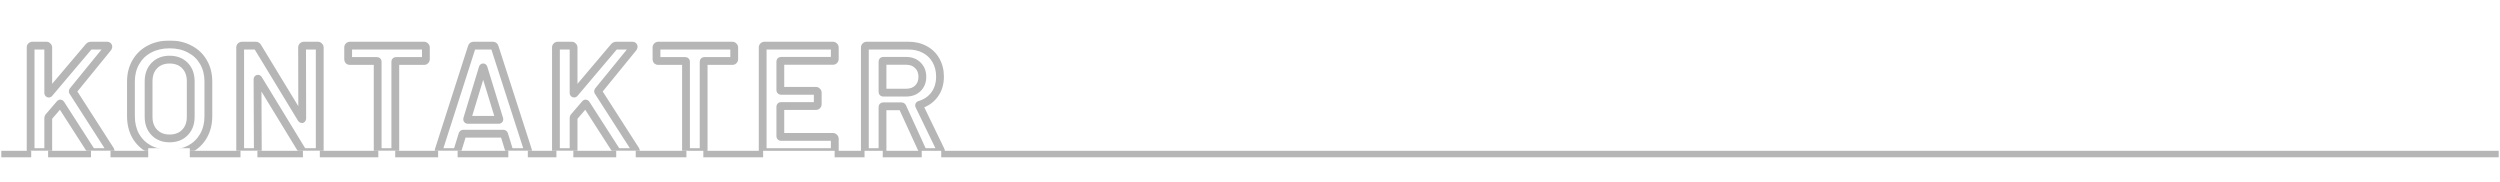 <svg width="1923" height="140" viewBox="0 0 1923 140" fill="none" xmlns="http://www.w3.org/2000/svg">
<rect width="1923" height="140" fill="white"/>
<mask id="path-1-outside-1_1_241" maskUnits="userSpaceOnUse" x="20" y="31" width="707" height="91" fill="black">
<rect fill="white" x="20" y="31" width="707" height="91"/>
<path d="M24.945 117C24.555 117 24.204 116.883 23.892 116.649C23.658 116.337 23.541 115.986 23.541 115.596V36.504C23.541 36.114 23.658 35.802 23.892 35.568C24.204 35.256 24.555 35.1 24.945 35.1H35.709C36.099 35.1 36.411 35.256 36.645 35.568C36.957 35.802 37.113 36.114 37.113 36.504V71.487C37.113 71.721 37.191 71.877 37.347 71.955C37.503 72.033 37.659 71.994 37.815 71.838L68.235 35.919C68.703 35.373 69.288 35.1 69.99 35.1H82.158C82.938 35.1 83.328 35.373 83.328 35.919C83.328 36.153 83.211 36.465 82.977 36.855L56.184 69.732C55.95 70.044 55.911 70.317 56.067 70.551L84.849 115.362C85.005 115.83 85.083 116.103 85.083 116.181C85.083 116.727 84.693 117 83.913 117H71.628C70.926 117 70.38 116.688 69.99 116.064L46.824 80.028C46.512 79.56 46.239 79.521 46.005 79.911L37.347 89.973C37.191 90.285 37.113 90.558 37.113 90.792V115.596C37.113 115.986 36.957 116.337 36.645 116.649C36.411 116.883 36.099 117 35.709 117H24.945ZM130.442 118.17C124.592 118.17 119.405 117 114.881 114.66C110.357 112.242 106.847 108.849 104.351 104.481C101.933 100.113 100.724 95.082 100.724 89.388V62.712C100.724 57.096 101.972 52.143 104.468 47.853C106.964 43.485 110.435 40.131 114.881 37.791C119.405 35.373 124.592 34.164 130.442 34.164C136.37 34.164 141.557 35.373 146.003 37.791C150.527 40.131 154.037 43.485 156.533 47.853C159.029 52.143 160.277 57.096 160.277 62.712V89.388C160.277 95.082 159.029 100.113 156.533 104.481C154.037 108.849 150.527 112.242 146.003 114.66C141.557 117 136.37 118.17 130.442 118.17ZM130.442 106.47C135.356 106.47 139.295 104.949 142.259 101.907C145.223 98.865 146.705 94.848 146.705 89.856V62.595C146.705 57.525 145.223 53.469 142.259 50.427C139.295 47.385 135.356 45.864 130.442 45.864C125.606 45.864 121.706 47.385 118.742 50.427C115.778 53.469 114.296 57.525 114.296 62.595V89.856C114.296 94.848 115.778 98.865 118.742 101.907C121.706 104.949 125.606 106.47 130.442 106.47ZM232.359 36.504C232.359 36.114 232.476 35.802 232.71 35.568C233.022 35.256 233.373 35.1 233.763 35.1H244.527C244.917 35.1 245.229 35.256 245.463 35.568C245.775 35.802 245.931 36.114 245.931 36.504V115.596C245.931 115.986 245.775 116.337 245.463 116.649C245.229 116.883 244.917 117 244.527 117H234.114C233.334 117 232.788 116.688 232.476 116.064L198.78 60.84C198.624 60.606 198.468 60.528 198.312 60.606C198.156 60.606 198.078 60.762 198.078 61.074L198.312 115.596C198.312 115.986 198.156 116.337 197.844 116.649C197.61 116.883 197.298 117 196.908 117H186.144C185.754 117 185.403 116.883 185.091 116.649C184.857 116.337 184.74 115.986 184.74 115.596V36.504C184.74 36.114 184.857 35.802 185.091 35.568C185.403 35.256 185.754 35.1 186.144 35.1H196.557C197.337 35.1 197.883 35.412 198.195 36.036L231.774 91.26C231.93 91.494 232.086 91.611 232.242 91.611C232.398 91.533 232.476 91.338 232.476 91.026L232.359 36.504ZM326.187 35.1C326.577 35.1 326.889 35.256 327.123 35.568C327.435 35.802 327.591 36.114 327.591 36.504V45.513C327.591 45.903 327.435 46.254 327.123 46.566C326.889 46.8 326.577 46.917 326.187 46.917H304.659C304.269 46.917 304.074 47.112 304.074 47.502V115.596C304.074 115.986 303.918 116.337 303.606 116.649C303.372 116.883 303.06 117 302.67 117H291.906C291.516 117 291.165 116.883 290.853 116.649C290.619 116.337 290.502 115.986 290.502 115.596V47.502C290.502 47.112 290.307 46.917 289.917 46.917H269.208C268.818 46.917 268.467 46.8 268.155 46.566C267.921 46.254 267.804 45.903 267.804 45.513V36.504C267.804 36.114 267.921 35.802 268.155 35.568C268.467 35.256 268.818 35.1 269.208 35.1H326.187ZM393.176 117C392.396 117 391.889 116.61 391.655 115.83L387.794 103.311C387.638 102.999 387.443 102.843 387.209 102.843H356.321C356.087 102.843 355.892 102.999 355.736 103.311L351.875 115.83C351.641 116.61 351.134 117 350.354 117H338.654C338.186 117 337.835 116.883 337.601 116.649C337.367 116.337 337.328 115.908 337.484 115.362L362.873 36.27C363.107 35.49 363.614 35.1 364.394 35.1H379.019C379.799 35.1 380.306 35.49 380.54 36.27L406.046 115.362C406.124 115.518 406.163 115.713 406.163 115.947C406.163 116.649 405.734 117 404.876 117H393.176ZM359.363 91.494C359.285 91.962 359.441 92.196 359.831 92.196H383.582C384.05 92.196 384.206 91.962 384.05 91.494L371.999 52.299C371.921 51.987 371.804 51.831 371.648 51.831C371.492 51.831 371.375 51.987 371.297 52.299L359.363 91.494ZM429.029 117C428.639 117 428.288 116.883 427.976 116.649C427.742 116.337 427.625 115.986 427.625 115.596V36.504C427.625 36.114 427.742 35.802 427.976 35.568C428.288 35.256 428.639 35.1 429.029 35.1H439.793C440.183 35.1 440.495 35.256 440.729 35.568C441.041 35.802 441.197 36.114 441.197 36.504V71.487C441.197 71.721 441.275 71.877 441.431 71.955C441.587 72.033 441.743 71.994 441.899 71.838L472.319 35.919C472.787 35.373 473.372 35.1 474.074 35.1H486.242C487.022 35.1 487.412 35.373 487.412 35.919C487.412 36.153 487.295 36.465 487.061 36.855L460.268 69.732C460.034 70.044 459.995 70.317 460.151 70.551L488.933 115.362C489.089 115.83 489.167 116.103 489.167 116.181C489.167 116.727 488.777 117 487.997 117H475.712C475.01 117 474.464 116.688 474.074 116.064L450.908 80.028C450.596 79.56 450.323 79.521 450.089 79.911L441.431 89.973C441.275 90.285 441.197 90.558 441.197 90.792V115.596C441.197 115.986 441.041 116.337 440.729 116.649C440.495 116.883 440.183 117 439.793 117H429.029ZM563.359 35.1C563.749 35.1 564.061 35.256 564.295 35.568C564.607 35.802 564.763 36.114 564.763 36.504V45.513C564.763 45.903 564.607 46.254 564.295 46.566C564.061 46.8 563.749 46.917 563.359 46.917H541.831C541.441 46.917 541.246 47.112 541.246 47.502V115.596C541.246 115.986 541.09 116.337 540.778 116.649C540.544 116.883 540.232 117 539.842 117H529.078C528.688 117 528.337 116.883 528.025 116.649C527.791 116.337 527.674 115.986 527.674 115.596V47.502C527.674 47.112 527.479 46.917 527.089 46.917H506.38C505.99 46.917 505.639 46.8 505.327 46.566C505.093 46.254 504.976 45.903 504.976 45.513V36.504C504.976 36.114 505.093 35.802 505.327 35.568C505.639 35.256 505.99 35.1 506.38 35.1H563.359ZM642.112 45.396C642.112 45.786 641.956 46.137 641.644 46.449C641.41 46.683 641.098 46.8 640.708 46.8H600.811C600.421 46.8 600.226 46.995 600.226 47.385V69.264C600.226 69.654 600.421 69.849 600.811 69.849H627.604C627.994 69.849 628.306 70.005 628.54 70.317C628.852 70.551 629.008 70.863 629.008 71.253V80.145C629.008 80.535 628.852 80.886 628.54 81.198C628.306 81.432 627.994 81.549 627.604 81.549H600.811C600.421 81.549 600.226 81.744 600.226 82.134V104.715C600.226 105.105 600.421 105.3 600.811 105.3H640.708C641.098 105.3 641.41 105.456 641.644 105.768C641.956 106.002 642.112 106.314 642.112 106.704V115.596C642.112 115.986 641.956 116.337 641.644 116.649C641.41 116.883 641.098 117 640.708 117H588.058C587.668 117 587.317 116.883 587.005 116.649C586.771 116.337 586.654 115.986 586.654 115.596V36.504C586.654 36.114 586.771 35.802 587.005 35.568C587.317 35.256 587.668 35.1 588.058 35.1H640.708C641.098 35.1 641.41 35.256 641.644 35.568C641.956 35.802 642.112 36.114 642.112 36.504V45.396ZM711.235 117C710.455 117 709.909 116.649 709.597 115.947L694.153 82.251C693.997 81.939 693.763 81.783 693.451 81.783H679.411C679.021 81.783 678.826 81.978 678.826 82.368V115.596C678.826 115.986 678.67 116.337 678.358 116.649C678.124 116.883 677.812 117 677.422 117H666.658C666.268 117 665.917 116.883 665.605 116.649C665.371 116.337 665.254 115.986 665.254 115.596V36.504C665.254 36.114 665.371 35.802 665.605 35.568C665.917 35.256 666.268 35.1 666.658 35.1H698.833C703.591 35.1 707.803 36.114 711.469 38.142C715.135 40.092 717.982 42.9 720.01 46.566C722.038 50.154 723.052 54.288 723.052 58.968C723.052 64.35 721.648 68.952 718.84 72.774C716.11 76.518 712.288 79.131 707.374 80.613C707.218 80.613 707.101 80.691 707.023 80.847C706.945 81.003 706.945 81.159 707.023 81.315L723.52 115.362C723.676 115.674 723.754 115.908 723.754 116.064C723.754 116.688 723.325 117 722.467 117H711.235ZM679.411 46.8C679.021 46.8 678.826 46.995 678.826 47.385V70.668C678.826 71.058 679.021 71.253 679.411 71.253H696.961C700.705 71.253 703.708 70.161 705.97 67.977C708.31 65.715 709.48 62.751 709.48 59.085C709.48 55.419 708.31 52.455 705.97 50.193C703.708 47.931 700.705 46.8 696.961 46.8H679.411Z"/>
</mask>
<path d="M23.892 116.649L21.492 118.449L21.749 118.792L22.092 119.049L23.892 116.649ZM23.892 35.568L21.771 33.447L21.771 33.447L23.892 35.568ZM36.645 35.568L34.245 37.368L34.502 37.711L34.845 37.968L36.645 35.568ZM37.347 71.955L38.689 69.272L38.689 69.272L37.347 71.955ZM37.815 71.838L39.936 73.959L40.024 73.871L40.104 73.777L37.815 71.838ZM68.235 35.919L65.957 33.967L65.951 33.973L65.946 33.98L68.235 35.919ZM82.977 36.855L85.303 38.75L85.439 38.583L85.549 38.398L82.977 36.855ZM56.184 69.732L53.858 67.837L53.82 67.884L53.784 67.932L56.184 69.732ZM56.067 70.551L58.591 68.93L58.577 68.908L58.563 68.887L56.067 70.551ZM84.849 115.362L87.695 114.413L87.576 114.057L87.373 113.741L84.849 115.362ZM69.99 116.064L72.534 114.474L72.524 114.458L72.513 114.442L69.99 116.064ZM46.824 80.028L49.347 78.406L49.334 78.385L49.32 78.364L46.824 80.028ZM46.005 79.911L48.279 81.868L48.446 81.674L48.578 81.454L46.005 79.911ZM37.347 89.973L35.073 88.016L34.83 88.298L34.664 88.631L37.347 89.973ZM36.645 116.649L34.524 114.528L34.524 114.528L36.645 116.649ZM24.945 114C25.055 114 25.191 114.017 25.338 114.066C25.485 114.115 25.604 114.183 25.692 114.249L22.092 119.049C22.923 119.672 23.906 120 24.945 120V114ZM26.292 114.849C26.358 114.937 26.426 115.056 26.475 115.203C26.524 115.35 26.541 115.486 26.541 115.596H20.541C20.541 116.635 20.869 117.618 21.492 118.449L26.292 114.849ZM26.541 115.596V36.504H20.541V115.596H26.541ZM26.541 36.504C26.541 36.609 26.525 36.798 26.438 37.031C26.347 37.273 26.201 37.501 26.013 37.689L21.771 33.447C20.875 34.343 20.541 35.471 20.541 36.504H26.541ZM26.013 37.689C25.947 37.755 25.815 37.866 25.608 37.958C25.394 38.054 25.163 38.1 24.945 38.1V32.1C23.652 32.1 22.565 32.653 21.771 33.447L26.013 37.689ZM24.945 38.1H35.709V32.1H24.945V38.1ZM35.709 38.1C35.494 38.1 35.201 38.054 34.894 37.9C34.586 37.746 34.374 37.54 34.245 37.368L39.045 33.768C38.244 32.701 37.043 32.1 35.709 32.1V38.1ZM34.845 37.968C34.673 37.839 34.467 37.627 34.313 37.319C34.159 37.012 34.113 36.719 34.113 36.504H40.113C40.113 35.17 39.512 33.969 38.445 33.168L34.845 37.968ZM34.113 36.504V71.487H40.113V36.504H34.113ZM34.113 71.487C34.113 72.404 34.483 73.877 36.005 74.638L38.689 69.272C39.191 69.523 39.603 69.935 39.855 70.438C40.083 70.894 40.113 71.29 40.113 71.487H34.113ZM36.005 74.638C36.665 74.968 37.475 75.103 38.309 74.895C39.075 74.703 39.611 74.284 39.936 73.959L35.694 69.717C35.863 69.548 36.243 69.227 36.853 69.074C37.531 68.904 38.185 69.02 38.689 69.272L36.005 74.638ZM40.104 73.777L70.524 37.858L65.946 33.98L35.526 69.899L40.104 73.777ZM70.513 37.871C70.501 37.886 70.43 37.959 70.293 38.023C70.155 38.088 70.038 38.1 69.99 38.1V32.1C68.388 32.1 66.979 32.774 65.957 33.967L70.513 37.871ZM69.99 38.1H82.158V32.1H69.99V38.1ZM82.158 38.1C82.29 38.1 81.854 38.14 81.315 37.762C81.01 37.549 80.732 37.24 80.546 36.85C80.368 36.476 80.328 36.139 80.328 35.919H86.328C86.328 34.833 85.88 33.634 84.756 32.847C83.827 32.197 82.806 32.1 82.158 32.1V38.1ZM80.328 35.919C80.328 35.73 80.351 35.581 80.373 35.48C80.394 35.38 80.418 35.31 80.431 35.275C80.455 35.212 80.459 35.22 80.404 35.312L85.549 38.398C85.844 37.907 86.328 37.005 86.328 35.919H80.328ZM80.651 34.96L53.858 67.837L58.51 71.627L85.303 38.75L80.651 34.96ZM53.784 67.932C53.483 68.334 53.124 68.947 53.009 69.746C52.883 70.629 53.092 71.497 53.571 72.215L58.563 68.887C58.886 69.371 59.036 69.985 58.949 70.595C58.874 71.122 58.651 71.442 58.584 71.532L53.784 67.932ZM53.543 72.172L82.325 116.983L87.373 113.741L58.591 68.93L53.543 72.172ZM82.003 116.311C82.038 116.416 82.067 116.506 82.091 116.58C82.114 116.655 82.13 116.708 82.14 116.742C82.145 116.759 82.147 116.767 82.147 116.768C82.148 116.77 82.145 116.759 82.14 116.737C82.136 116.718 82.125 116.668 82.114 116.599C82.109 116.563 82.102 116.512 82.096 116.449C82.09 116.388 82.083 116.295 82.083 116.181H88.083C88.083 115.803 88.009 115.489 87.997 115.435C87.969 115.31 87.937 115.19 87.909 115.094C87.853 114.896 87.778 114.663 87.695 114.413L82.003 116.311ZM82.083 116.181C82.083 115.961 82.123 115.624 82.301 115.25C82.487 114.86 82.765 114.551 83.07 114.338C83.609 113.96 84.045 114 83.913 114V120C84.561 120 85.582 119.903 86.511 119.253C87.635 118.466 88.083 117.267 88.083 116.181H82.083ZM83.913 114H71.628V120H83.913V114ZM71.628 114C71.737 114 71.949 114.029 72.18 114.161C72.406 114.29 72.511 114.437 72.534 114.474L67.446 117.654C68.352 119.104 69.833 120 71.628 120V114ZM72.513 114.442L49.347 78.406L44.3 81.65L67.466 117.686L72.513 114.442ZM49.32 78.364C49.154 78.115 48.908 77.79 48.562 77.49C48.222 77.196 47.635 76.796 46.809 76.678C44.808 76.392 43.725 77.879 43.432 78.368L48.578 81.454C48.519 81.553 47.69 82.865 45.961 82.618C45.272 82.519 44.826 82.192 44.633 82.025C44.433 81.852 44.338 81.707 44.328 81.692L49.32 78.364ZM43.731 77.954L35.073 88.016L39.621 91.93L48.279 81.868L43.731 77.954ZM34.664 88.631C34.393 89.172 34.113 89.92 34.113 90.792H40.113C40.113 91.006 40.078 91.159 40.056 91.236C40.034 91.313 40.017 91.341 40.03 91.315L34.664 88.631ZM34.113 90.792V115.596H40.113V90.792H34.113ZM34.113 115.596C34.113 115.378 34.159 115.147 34.255 114.933C34.347 114.726 34.458 114.594 34.524 114.528L38.766 118.77C39.56 117.976 40.113 116.889 40.113 115.596H34.113ZM34.524 114.528C34.712 114.34 34.94 114.194 35.182 114.103C35.415 114.016 35.604 114 35.709 114V120C36.742 120 37.87 119.667 38.766 118.77L34.524 114.528ZM35.709 114H24.945V120H35.709V114ZM114.881 114.66L113.466 117.306L113.484 117.315L113.502 117.325L114.881 114.66ZM104.351 104.481L101.726 105.934L101.736 105.952L101.746 105.969L104.351 104.481ZM104.468 47.853L107.061 49.362L107.066 49.352L107.072 49.341L104.468 47.853ZM114.881 37.791L116.278 40.446L116.286 40.441L116.295 40.437L114.881 37.791ZM146.003 37.791L144.569 40.426L144.597 40.441L144.624 40.456L146.003 37.791ZM156.533 47.853L153.928 49.341L153.934 49.352L153.939 49.362L156.533 47.853ZM156.533 104.481L159.137 105.969L159.137 105.969L156.533 104.481ZM146.003 114.66L147.4 117.315L147.408 117.31L147.417 117.306L146.003 114.66ZM142.259 101.907L140.11 99.813L140.11 99.813L142.259 101.907ZM142.259 50.427L140.11 52.521L140.11 52.521L142.259 50.427ZM118.742 50.427L120.89 52.521L120.89 52.521L118.742 50.427ZM130.442 115.17C125 115.17 120.297 114.084 116.259 111.995L113.502 117.325C118.512 119.916 124.184 121.17 130.442 121.17V115.17ZM116.295 112.014C112.258 109.857 109.165 106.86 106.955 102.993L101.746 105.969C104.528 110.838 108.455 114.627 113.466 117.306L116.295 112.014ZM106.975 103.028C104.836 99.164 103.724 94.646 103.724 89.388H97.724C97.724 95.518 99.029 101.062 101.726 105.934L106.975 103.028ZM103.724 89.388V62.712H97.724V89.388H103.724ZM103.724 62.712C103.724 57.555 104.865 53.136 107.061 49.362L101.874 46.344C99.078 51.15 97.724 56.637 97.724 62.712H103.724ZM107.072 49.341C109.285 45.468 112.338 42.519 116.278 40.446L113.483 35.136C108.531 37.743 104.642 41.502 101.863 46.365L107.072 49.341ZM116.295 40.437C120.326 38.282 125.015 37.164 130.442 37.164V31.164C124.168 31.164 118.483 32.464 113.466 35.145L116.295 40.437ZM130.442 37.164C135.955 37.164 140.633 38.286 144.569 40.426L147.436 35.156C142.48 32.46 136.784 31.164 130.442 31.164V37.164ZM144.624 40.456C148.641 42.533 151.722 45.482 153.928 49.341L159.137 46.365C156.351 41.488 152.412 37.728 147.381 35.126L144.624 40.456ZM153.939 49.362C156.135 53.136 157.277 57.555 157.277 62.712H163.277C163.277 56.637 161.922 51.15 159.126 46.344L153.939 49.362ZM157.277 62.712V89.388H163.277V62.712H157.277ZM157.277 89.388C157.277 94.63 156.132 99.135 153.928 102.993L159.137 105.969C161.925 101.091 163.277 95.534 163.277 89.388H157.277ZM153.928 102.993C151.718 106.86 148.625 109.857 144.588 112.014L147.417 117.306C152.428 114.627 156.355 110.838 159.137 105.969L153.928 102.993ZM144.605 112.005C140.661 114.081 135.97 115.17 130.442 115.17V121.17C136.769 121.17 142.452 119.919 147.4 117.315L144.605 112.005ZM130.442 109.47C136.027 109.47 140.789 107.714 144.407 104.001L140.11 99.813C137.8 102.184 134.684 103.47 130.442 103.47V109.47ZM144.407 104.001C148.012 100.301 149.705 95.483 149.705 89.856H143.705C143.705 94.213 142.433 97.429 140.11 99.813L144.407 104.001ZM149.705 89.856V62.595H143.705V89.856H149.705ZM149.705 62.595C149.705 56.905 148.02 52.042 144.407 48.333L140.11 52.521C142.425 54.896 143.705 58.145 143.705 62.595H149.705ZM144.407 48.333C140.789 44.62 136.027 42.864 130.442 42.864V48.864C134.684 48.864 137.8 50.15 140.11 52.521L144.407 48.333ZM130.442 42.864C124.919 42.864 120.202 44.63 116.593 48.333L120.89 52.521C123.209 50.14 126.292 48.864 130.442 48.864V42.864ZM116.593 48.333C112.98 52.042 111.296 56.905 111.296 62.595H117.296C117.296 58.145 118.575 54.896 120.89 52.521L116.593 48.333ZM111.296 62.595V89.856H117.296V62.595H111.296ZM111.296 89.856C111.296 95.483 112.988 100.301 116.593 104.001L120.89 99.813C118.567 97.429 117.296 94.213 117.296 89.856H111.296ZM116.593 104.001C120.202 107.704 124.919 109.47 130.442 109.47V103.47C126.292 103.47 123.209 102.194 120.89 99.813L116.593 104.001ZM232.359 36.504L229.359 36.504L229.36 36.51L232.359 36.504ZM232.71 35.568L230.589 33.447L230.589 33.447L232.71 35.568ZM245.463 35.568L243.063 37.368L243.321 37.711L243.663 37.968L245.463 35.568ZM245.463 116.649L243.342 114.528L243.342 114.528L245.463 116.649ZM232.476 116.064L235.16 114.722L235.103 114.609L235.037 114.501L232.476 116.064ZM198.78 60.84L201.341 59.277L201.31 59.226L201.277 59.176L198.78 60.84ZM198.312 60.606V63.606H199.021L199.654 63.289L198.312 60.606ZM198.078 61.074L195.078 61.074L195.079 61.087L198.078 61.074ZM198.312 115.596L201.313 115.596L201.312 115.583L198.312 115.596ZM197.844 116.649L195.723 114.528L195.723 114.528L197.844 116.649ZM185.091 116.649L182.691 118.449L182.949 118.792L183.291 119.049L185.091 116.649ZM185.091 35.568L182.97 33.447L182.97 33.447L185.091 35.568ZM198.195 36.036L195.512 37.378L195.568 37.489L195.632 37.595L198.195 36.036ZM231.774 91.26L229.211 92.819L229.244 92.872L229.278 92.924L231.774 91.26ZM232.242 91.611V94.611H232.951L233.584 94.294L232.242 91.611ZM232.476 91.026L235.477 91.026L235.476 91.02L232.476 91.026ZM235.359 36.504C235.359 36.609 235.344 36.798 235.256 37.031C235.165 37.273 235.02 37.501 234.832 37.689L230.589 33.447C229.693 34.343 229.359 35.471 229.359 36.504H235.359ZM234.832 37.689C234.766 37.755 234.633 37.866 234.426 37.958C234.212 38.054 233.982 38.1 233.763 38.1V32.1C232.471 32.1 231.383 32.653 230.589 33.447L234.832 37.689ZM233.763 38.1H244.527V32.1H233.763V38.1ZM244.527 38.1C244.312 38.1 244.02 38.054 243.712 37.9C243.405 37.746 243.193 37.54 243.063 37.368L247.864 33.768C247.063 32.701 245.862 32.1 244.527 32.1V38.1ZM243.663 37.968C243.491 37.839 243.285 37.627 243.131 37.319C242.977 37.012 242.931 36.719 242.931 36.504H248.931C248.931 35.17 248.331 33.969 247.264 33.168L243.663 37.968ZM242.931 36.504V115.596H248.931V36.504H242.931ZM242.931 115.596C242.931 115.378 242.978 115.147 243.073 114.933C243.165 114.726 243.276 114.594 243.342 114.528L247.585 118.77C248.379 117.976 248.931 116.889 248.931 115.596H242.931ZM243.342 114.528C243.53 114.34 243.759 114.194 244.001 114.103C244.234 114.016 244.423 114 244.527 114V120C245.56 120 246.689 119.667 247.585 118.77L243.342 114.528ZM244.527 114H234.114V120H244.527V114ZM234.114 114C234.122 114 234.331 114.003 234.608 114.161C234.905 114.331 235.081 114.565 235.16 114.722L229.793 117.406C230.184 118.187 230.789 118.889 231.632 119.371C232.455 119.841 233.327 120 234.114 120V114ZM235.037 114.501L201.341 59.277L196.22 62.403L229.916 117.627L235.037 114.501ZM201.277 59.176C201.068 58.864 200.636 58.297 199.888 57.923C198.966 57.461 197.893 57.461 196.971 57.923L199.654 63.289C199.326 63.453 198.909 63.577 198.429 63.577C197.95 63.577 197.533 63.453 197.205 63.289C196.613 62.993 196.337 62.583 196.284 62.504L201.277 59.176ZM198.312 57.606C197.749 57.606 197.121 57.756 196.546 58.139C195.99 58.51 195.651 58.986 195.454 59.381C195.101 60.086 195.078 60.765 195.078 61.074H201.078C201.078 61.113 201.077 61.216 201.052 61.362C201.029 61.5 200.973 61.76 200.82 62.065C200.662 62.382 200.372 62.799 199.874 63.131C199.357 63.476 198.798 63.606 198.312 63.606V57.606ZM195.079 61.087L195.313 115.609L201.312 115.583L201.078 61.061L195.079 61.087ZM195.312 115.596C195.312 115.378 195.359 115.147 195.454 114.933C195.546 114.726 195.657 114.594 195.723 114.528L199.966 118.77C200.76 117.976 201.312 116.889 201.312 115.596H195.312ZM195.723 114.528C195.911 114.34 196.14 114.194 196.382 114.103C196.615 114.016 196.804 114 196.908 114V120C197.941 120 199.07 119.667 199.966 118.77L195.723 114.528ZM196.908 114H186.144V120H196.908V114ZM186.144 114C186.254 114 186.391 114.017 186.537 114.066C186.684 114.115 186.804 114.183 186.891 114.249L183.291 119.049C184.123 119.672 185.105 120 186.144 120V114ZM187.491 114.849C187.557 114.937 187.625 115.056 187.674 115.203C187.723 115.35 187.74 115.486 187.74 115.596H181.74C181.74 116.635 182.068 117.618 182.691 118.449L187.491 114.849ZM187.74 115.596V36.504H181.74V115.596H187.74ZM187.74 36.504C187.74 36.609 187.725 36.798 187.637 37.031C187.546 37.273 187.401 37.501 187.213 37.689L182.97 33.447C182.074 34.343 181.74 35.471 181.74 36.504H187.74ZM187.213 37.689C187.147 37.755 187.014 37.866 186.807 37.958C186.593 38.054 186.363 38.1 186.144 38.1V32.1C184.852 32.1 183.764 32.653 182.97 33.447L187.213 37.689ZM186.144 38.1H196.557V32.1H186.144V38.1ZM196.557 38.1C196.55 38.1 196.341 38.097 196.064 37.939C195.767 37.769 195.591 37.535 195.512 37.378L200.879 34.694C200.488 33.913 199.883 33.211 199.04 32.729C198.217 32.259 197.345 32.1 196.557 32.1V38.1ZM195.632 37.595L229.211 92.819L234.338 89.701L200.759 34.477L195.632 37.595ZM229.278 92.924C229.555 93.339 230.494 94.611 232.242 94.611V88.611C232.961 88.611 233.499 88.891 233.808 89.123C234.094 89.338 234.236 89.544 234.271 89.596L229.278 92.924ZM233.584 94.294C235.379 93.397 235.476 91.551 235.476 91.026H229.476C229.476 90.968 229.479 90.677 229.633 90.292C229.808 89.854 230.193 89.281 230.901 88.928L233.584 94.294ZM235.476 91.02L235.359 36.498L229.36 36.51L229.477 91.032L235.476 91.02ZM327.123 35.568L324.723 37.368L324.98 37.711L325.323 37.968L327.123 35.568ZM327.123 46.566L325.002 44.445L325.002 44.445L327.123 46.566ZM303.606 116.649L301.485 114.528L301.485 114.528L303.606 116.649ZM290.853 116.649L288.453 118.449L288.71 118.792L289.053 119.049L290.853 116.649ZM268.155 46.566L265.755 48.366L266.012 48.709L266.355 48.966L268.155 46.566ZM268.155 35.568L266.034 33.447L266.034 33.447L268.155 35.568ZM326.187 38.1C325.972 38.1 325.68 38.054 325.372 37.9C325.064 37.746 324.852 37.54 324.723 37.368L329.523 33.768C328.723 32.701 327.521 32.1 326.187 32.1V38.1ZM325.323 37.968C325.151 37.839 324.945 37.627 324.791 37.319C324.637 37.012 324.591 36.719 324.591 36.504H330.591C330.591 35.17 329.991 33.969 328.923 33.168L325.323 37.968ZM324.591 36.504V45.513H330.591V36.504H324.591ZM324.591 45.513C324.591 45.295 324.638 45.064 324.733 44.85C324.825 44.643 324.936 44.511 325.002 44.445L329.244 48.687C330.038 47.893 330.591 46.806 330.591 45.513H324.591ZM325.002 44.445C325.19 44.257 325.418 44.111 325.66 44.02C325.893 43.933 326.083 43.917 326.187 43.917V49.917C327.22 49.917 328.348 49.584 329.244 48.687L325.002 44.445ZM326.187 43.917H304.659V49.917H326.187V43.917ZM304.659 43.917C304.002 43.917 302.958 44.083 302.099 44.942C301.24 45.8 301.074 46.845 301.074 47.502H307.074C307.074 47.769 307.005 48.521 306.342 49.185C305.678 49.848 304.927 49.917 304.659 49.917V43.917ZM301.074 47.502V115.596H307.074V47.502H301.074ZM301.074 115.596C301.074 115.378 301.121 115.147 301.216 114.933C301.308 114.726 301.419 114.594 301.485 114.528L305.727 118.77C306.521 117.976 307.074 116.889 307.074 115.596H301.074ZM301.485 114.528C301.673 114.34 301.901 114.194 302.143 114.103C302.376 114.016 302.566 114 302.67 114V120C303.703 120 304.831 119.667 305.727 118.77L301.485 114.528ZM302.67 114H291.906V120H302.67V114ZM291.906 114C292.016 114 292.152 114.017 292.299 114.066C292.446 114.115 292.565 114.183 292.653 114.249L289.053 119.049C289.884 119.672 290.867 120 291.906 120V114ZM293.253 114.849C293.319 114.937 293.387 115.056 293.436 115.203C293.485 115.35 293.502 115.486 293.502 115.596H287.502C287.502 116.635 287.83 117.618 288.453 118.449L293.253 114.849ZM293.502 115.596V47.502H287.502V115.596H293.502ZM293.502 47.502C293.502 46.845 293.336 45.8 292.477 44.942C291.619 44.083 290.575 43.917 289.917 43.917V49.917C289.65 49.917 288.898 49.848 288.235 49.185C287.571 48.521 287.502 47.769 287.502 47.502H293.502ZM289.917 43.917H269.208V49.917H289.917V43.917ZM269.208 43.917C269.318 43.917 269.454 43.934 269.601 43.983C269.748 44.032 269.867 44.1 269.955 44.166L266.355 48.966C267.186 49.59 268.169 49.917 269.208 49.917V43.917ZM270.555 44.766C270.621 44.854 270.689 44.973 270.738 45.12C270.787 45.267 270.804 45.403 270.804 45.513H264.804C264.804 46.552 265.132 47.535 265.755 48.366L270.555 44.766ZM270.804 45.513V36.504H264.804V45.513H270.804ZM270.804 36.504C270.804 36.609 270.788 36.798 270.701 37.031C270.61 37.273 270.464 37.501 270.276 37.689L266.034 33.447C265.138 34.343 264.804 35.471 264.804 36.504H270.804ZM270.276 37.689C270.21 37.755 270.078 37.866 269.871 37.958C269.657 38.054 269.426 38.1 269.208 38.1V32.1C267.915 32.1 266.828 32.653 266.034 33.447L270.276 37.689ZM269.208 38.1H326.187V32.1H269.208V38.1ZM391.655 115.83L394.528 114.968L394.525 114.957L394.522 114.946L391.655 115.83ZM387.794 103.311L390.661 102.427L390.588 102.191L390.477 101.969L387.794 103.311ZM355.736 103.311L353.053 101.969L352.942 102.191L352.869 102.427L355.736 103.311ZM351.875 115.83L349.008 114.946L349.005 114.957L349.002 114.968L351.875 115.83ZM337.601 116.649L335.201 118.449L335.329 118.62L335.48 118.77L337.601 116.649ZM337.484 115.362L334.628 114.445L334.613 114.491L334.599 114.538L337.484 115.362ZM362.873 36.27L365.729 37.187L365.738 37.16L365.746 37.132L362.873 36.27ZM380.54 36.27L377.667 37.132L377.675 37.161L377.685 37.191L380.54 36.27ZM406.046 115.362L403.191 116.283L403.261 116.5L403.363 116.704L406.046 115.362ZM359.363 91.494L356.493 90.62L356.436 90.808L356.404 91.001L359.363 91.494ZM384.05 91.494L381.182 92.376L381.193 92.409L381.204 92.443L384.05 91.494ZM371.999 52.299L369.089 53.027L369.108 53.104L369.131 53.181L371.999 52.299ZM371.297 52.299L374.167 53.173L374.189 53.1L374.207 53.027L371.297 52.299ZM393.176 114C393.299 114 393.662 114.039 394.04 114.33C394.406 114.611 394.514 114.921 394.528 114.968L388.782 116.692C389.03 117.519 389.509 118.414 390.382 119.085C391.267 119.766 392.273 120 393.176 120V114ZM394.522 114.946L390.661 102.427L384.927 104.195L388.788 116.714L394.522 114.946ZM390.477 101.969C390.092 101.199 389.092 99.843 387.209 99.843V105.843C386.597 105.843 386.053 105.619 385.657 105.303C385.309 105.024 385.155 104.741 385.111 104.653L390.477 101.969ZM387.209 99.843H356.321V105.843H387.209V99.843ZM356.321 99.843C354.438 99.843 353.438 101.199 353.053 101.969L358.419 104.653C358.375 104.741 358.221 105.024 357.873 105.303C357.477 105.619 356.933 105.843 356.321 105.843V99.843ZM352.869 102.427L349.008 114.946L354.742 116.714L358.603 104.195L352.869 102.427ZM349.002 114.968C349.016 114.921 349.124 114.611 349.49 114.33C349.868 114.039 350.231 114 350.354 114V120C351.257 120 352.263 119.766 353.148 119.085C354.021 118.414 354.5 117.519 354.748 116.692L349.002 114.968ZM350.354 114H338.654V120H350.354V114ZM338.654 114C338.661 114 338.789 114 338.988 114.066C339.202 114.137 339.473 114.278 339.722 114.528L335.48 118.77C336.475 119.765 337.724 120 338.654 120V114ZM340.001 114.849C340.252 115.184 340.358 115.542 340.384 115.822C340.407 116.072 340.362 116.21 340.369 116.186L334.599 114.538C334.309 115.555 334.181 117.089 335.201 118.449L340.001 114.849ZM340.34 116.279L365.729 37.187L360.017 35.353L334.628 114.445L340.34 116.279ZM365.746 37.132C365.732 37.179 365.624 37.489 365.258 37.77C364.88 38.061 364.517 38.1 364.394 38.1V32.1C363.491 32.1 362.485 32.334 361.6 33.015C360.727 33.686 360.248 34.581 360 35.408L365.746 37.132ZM364.394 38.1H379.019V32.1H364.394V38.1ZM379.019 38.1C378.896 38.1 378.533 38.061 378.155 37.77C377.789 37.489 377.681 37.179 377.667 37.132L383.413 35.408C383.165 34.581 382.686 33.686 381.813 33.015C380.928 32.334 379.922 32.1 379.019 32.1V38.1ZM377.685 37.191L403.191 116.283L408.901 114.441L383.395 35.349L377.685 37.191ZM403.363 116.704C403.174 116.326 403.163 116.027 403.163 115.947H409.163C409.163 115.399 409.074 114.71 408.729 114.02L403.363 116.704ZM403.163 115.947C403.163 115.659 403.28 114.956 403.942 114.415C404.488 113.968 404.972 114 404.876 114V120C405.638 120 406.766 119.856 407.741 119.059C408.831 118.167 409.163 116.937 409.163 115.947H403.163ZM404.876 114H393.176V120H404.876V114ZM356.404 91.001C356.32 91.505 356.215 92.619 356.925 93.685C357.76 94.936 359.057 95.196 359.831 95.196V89.196C360.215 89.196 361.239 89.339 361.918 90.356C362.472 91.188 362.328 91.951 362.322 91.987L356.404 91.001ZM359.831 95.196H383.582V89.196H359.831V95.196ZM383.582 95.196C384.145 95.196 385.62 95.073 386.546 93.685C387.421 92.373 387.054 91.02 386.896 90.545L381.204 92.443C381.202 92.436 380.835 91.434 381.554 90.356C382.324 89.202 383.487 89.196 383.582 89.196V95.196ZM386.918 90.612L374.867 51.417L369.131 53.181L381.182 92.376L386.918 90.612ZM374.909 51.571C374.828 51.247 374.657 50.688 374.253 50.148C373.785 49.524 372.905 48.831 371.648 48.831V54.831C370.547 54.831 369.804 54.216 369.453 53.748C369.165 53.364 369.092 53.039 369.089 53.027L374.909 51.571ZM371.648 48.831C370.391 48.831 369.511 49.524 369.043 50.148C368.639 50.688 368.468 51.247 368.387 51.571L374.207 53.027C374.204 53.039 374.131 53.364 373.843 53.748C373.492 54.216 372.749 54.831 371.648 54.831V48.831ZM368.427 51.425L356.493 90.62L362.233 92.368L374.167 53.173L368.427 51.425ZM427.976 116.649L425.576 118.449L425.833 118.792L426.176 119.049L427.976 116.649ZM427.976 35.568L425.855 33.447L425.855 33.447L427.976 35.568ZM440.729 35.568L438.329 37.368L438.586 37.711L438.929 37.968L440.729 35.568ZM441.431 71.955L442.773 69.272L442.773 69.272L441.431 71.955ZM441.899 71.838L444.02 73.959L444.108 73.871L444.188 73.777L441.899 71.838ZM472.319 35.919L470.041 33.967L470.036 33.973L470.03 33.98L472.319 35.919ZM487.061 36.855L489.387 38.75L489.523 38.583L489.634 38.398L487.061 36.855ZM460.268 69.732L457.943 67.837L457.904 67.884L457.868 67.932L460.268 69.732ZM460.151 70.551L462.675 68.93L462.662 68.908L462.647 68.887L460.151 70.551ZM488.933 115.362L491.779 114.413L491.66 114.057L491.457 113.741L488.933 115.362ZM474.074 116.064L476.618 114.474L476.608 114.458L476.598 114.442L474.074 116.064ZM450.908 80.028L453.432 78.406L453.418 78.385L453.404 78.364L450.908 80.028ZM450.089 79.911L452.363 81.868L452.53 81.674L452.662 81.454L450.089 79.911ZM441.431 89.973L439.157 88.016L438.914 88.298L438.748 88.631L441.431 89.973ZM440.729 116.649L438.608 114.528L438.608 114.528L440.729 116.649ZM429.029 114C429.139 114 429.275 114.017 429.422 114.066C429.569 114.115 429.688 114.183 429.776 114.249L426.176 119.049C427.007 119.672 427.99 120 429.029 120V114ZM430.376 114.849C430.442 114.937 430.51 115.056 430.559 115.203C430.608 115.35 430.625 115.486 430.625 115.596H424.625C424.625 116.635 424.953 117.618 425.576 118.449L430.376 114.849ZM430.625 115.596V36.504H424.625V115.596H430.625ZM430.625 36.504C430.625 36.609 430.609 36.798 430.522 37.031C430.431 37.273 430.285 37.501 430.097 37.689L425.855 33.447C424.959 34.343 424.625 35.471 424.625 36.504H430.625ZM430.097 37.689C430.031 37.755 429.899 37.866 429.692 37.958C429.478 38.054 429.247 38.1 429.029 38.1V32.1C427.736 32.1 426.649 32.653 425.855 33.447L430.097 37.689ZM429.029 38.1H439.793V32.1H429.029V38.1ZM439.793 38.1C439.578 38.1 439.286 38.054 438.978 37.9C438.67 37.746 438.458 37.54 438.329 37.368L443.129 33.768C442.329 32.701 441.127 32.1 439.793 32.1V38.1ZM438.929 37.968C438.757 37.839 438.551 37.627 438.397 37.319C438.243 37.012 438.197 36.719 438.197 36.504H444.197C444.197 35.17 443.597 33.969 442.529 33.168L438.929 37.968ZM438.197 36.504V71.487H444.197V36.504H438.197ZM438.197 71.487C438.197 72.404 438.567 73.877 440.09 74.638L442.773 69.272C443.275 69.523 443.688 69.935 443.939 70.438C444.167 70.894 444.197 71.29 444.197 71.487H438.197ZM440.09 74.638C440.75 74.968 441.559 75.103 442.393 74.895C443.159 74.703 443.695 74.284 444.02 73.959L439.778 69.717C439.947 69.548 440.327 69.227 440.938 69.074C441.615 68.904 442.269 69.02 442.773 69.272L440.09 74.638ZM444.188 73.777L474.608 37.858L470.03 33.98L439.61 69.899L444.188 73.777ZM474.597 37.871C474.585 37.886 474.514 37.959 474.378 38.023C474.239 38.088 474.123 38.1 474.074 38.1V32.1C472.472 32.1 471.063 32.774 470.041 33.967L474.597 37.871ZM474.074 38.1H486.242V32.1H474.074V38.1ZM486.242 38.1C486.374 38.1 485.938 38.14 485.399 37.762C485.094 37.549 484.816 37.24 484.63 36.85C484.452 36.476 484.412 36.139 484.412 35.919H490.412C490.412 34.833 489.964 33.634 488.84 32.847C487.911 32.197 486.89 32.1 486.242 32.1V38.1ZM484.412 35.919C484.412 35.73 484.435 35.581 484.457 35.48C484.478 35.38 484.502 35.31 484.515 35.275C484.539 35.212 484.543 35.22 484.489 35.312L489.634 38.398C489.928 37.907 490.412 37.005 490.412 35.919H484.412ZM484.736 34.96L457.943 67.837L462.594 71.627L489.387 38.75L484.736 34.96ZM457.868 67.932C457.567 68.334 457.208 68.947 457.094 69.746C456.967 70.629 457.177 71.497 457.655 72.215L462.647 68.887C462.97 69.371 463.12 69.985 463.033 70.595C462.958 71.122 462.736 71.442 462.668 71.532L457.868 67.932ZM457.627 72.172L486.409 116.983L491.457 113.741L462.675 68.93L457.627 72.172ZM486.087 116.311C486.122 116.416 486.151 116.506 486.175 116.58C486.199 116.655 486.214 116.708 486.224 116.742C486.229 116.759 486.231 116.767 486.231 116.768C486.232 116.77 486.229 116.759 486.224 116.737C486.22 116.718 486.209 116.668 486.198 116.599C486.193 116.563 486.186 116.512 486.18 116.449C486.174 116.388 486.167 116.295 486.167 116.181H492.167C492.167 115.803 492.093 115.489 492.081 115.435C492.053 115.31 492.021 115.19 491.993 115.094C491.937 114.896 491.863 114.663 491.779 114.413L486.087 116.311ZM486.167 116.181C486.167 115.961 486.207 115.624 486.385 115.25C486.571 114.86 486.849 114.551 487.154 114.338C487.693 113.96 488.129 114 487.997 114V120C488.645 120 489.666 119.903 490.595 119.253C491.719 118.466 492.167 117.267 492.167 116.181H486.167ZM487.997 114H475.712V120H487.997V114ZM475.712 114C475.821 114 476.033 114.029 476.265 114.161C476.49 114.29 476.595 114.437 476.618 114.474L471.53 117.654C472.436 119.104 473.917 120 475.712 120V114ZM476.598 114.442L453.432 78.406L448.385 81.65L471.551 117.686L476.598 114.442ZM453.404 78.364C453.238 78.115 452.992 77.79 452.646 77.49C452.306 77.196 451.719 76.796 450.894 76.678C448.892 76.392 447.81 77.879 447.517 78.368L452.662 81.454C452.603 81.553 451.774 82.865 450.045 82.618C449.357 82.519 448.91 82.192 448.717 82.025C448.517 81.852 448.422 81.707 448.412 81.692L453.404 78.364ZM447.815 77.954L439.157 88.016L443.705 91.93L452.363 81.868L447.815 77.954ZM438.748 88.631C438.477 89.172 438.197 89.92 438.197 90.792H444.197C444.197 91.006 444.162 91.159 444.14 91.236C444.118 91.313 444.101 91.341 444.114 91.315L438.748 88.631ZM438.197 90.792V115.596H444.197V90.792H438.197ZM438.197 115.596C438.197 115.378 438.244 115.147 438.339 114.933C438.431 114.726 438.542 114.594 438.608 114.528L442.85 118.77C443.645 117.976 444.197 116.889 444.197 115.596H438.197ZM438.608 114.528C438.796 114.34 439.024 114.194 439.266 114.103C439.499 114.016 439.689 114 439.793 114V120C440.826 120 441.954 119.667 442.85 118.77L438.608 114.528ZM439.793 114H429.029V120H439.793V114ZM564.295 35.568L561.895 37.368L562.152 37.711L562.495 37.968L564.295 35.568ZM564.295 46.566L562.174 44.445L562.174 44.445L564.295 46.566ZM540.778 116.649L538.657 114.528L538.657 114.528L540.778 116.649ZM528.025 116.649L525.625 118.449L525.882 118.792L526.225 119.049L528.025 116.649ZM505.327 46.566L502.927 48.366L503.184 48.709L503.527 48.966L505.327 46.566ZM505.327 35.568L503.206 33.447L503.206 33.447L505.327 35.568ZM563.359 38.1C563.144 38.1 562.851 38.054 562.544 37.9C562.236 37.746 562.024 37.54 561.895 37.368L566.695 33.768C565.894 32.701 564.693 32.1 563.359 32.1V38.1ZM562.495 37.968C562.323 37.839 562.116 37.627 561.963 37.319C561.809 37.012 561.763 36.719 561.763 36.504H567.763C567.763 35.17 567.162 33.969 566.095 33.168L562.495 37.968ZM561.763 36.504V45.513H567.763V36.504H561.763ZM561.763 45.513C561.763 45.295 561.809 45.064 561.904 44.85C561.997 44.643 562.107 44.511 562.174 44.445L566.416 48.687C567.21 47.893 567.763 46.806 567.763 45.513H561.763ZM562.174 44.445C562.362 44.257 562.59 44.111 562.832 44.02C563.065 43.933 563.254 43.917 563.359 43.917V49.917C564.392 49.917 565.52 49.584 566.416 48.687L562.174 44.445ZM563.359 43.917H541.831V49.917H563.359V43.917ZM541.831 43.917C541.173 43.917 540.129 44.083 539.271 44.942C538.412 45.8 538.246 46.845 538.246 47.502H544.246C544.246 47.769 544.177 48.521 543.513 49.185C542.85 49.848 542.098 49.917 541.831 49.917V43.917ZM538.246 47.502V115.596H544.246V47.502H538.246ZM538.246 115.596C538.246 115.378 538.292 115.147 538.387 114.933C538.48 114.726 538.59 114.594 538.657 114.528L542.899 118.77C543.693 117.976 544.246 116.889 544.246 115.596H538.246ZM538.657 114.528C538.845 114.34 539.073 114.194 539.315 114.103C539.548 114.016 539.737 114 539.842 114V120C540.875 120 542.003 119.667 542.899 118.77L538.657 114.528ZM539.842 114H529.078V120H539.842V114ZM529.078 114C529.188 114 529.324 114.017 529.471 114.066C529.617 114.115 529.737 114.183 529.825 114.249L526.225 119.049C527.056 119.672 528.039 120 529.078 120V114ZM530.425 114.849C530.491 114.937 530.559 115.056 530.608 115.203C530.657 115.35 530.674 115.486 530.674 115.596H524.674C524.674 116.635 525.001 117.618 525.625 118.449L530.425 114.849ZM530.674 115.596V47.502H524.674V115.596H530.674ZM530.674 47.502C530.674 46.845 530.508 45.8 529.649 44.942C528.79 44.083 527.746 43.917 527.089 43.917V49.917C526.821 49.917 526.07 49.848 525.406 49.185C524.743 48.521 524.674 47.769 524.674 47.502H530.674ZM527.089 43.917H506.38V49.917H527.089V43.917ZM506.38 43.917C506.49 43.917 506.626 43.934 506.773 43.983C506.919 44.032 507.039 44.1 507.127 44.166L503.527 48.966C504.358 49.59 505.341 49.917 506.38 49.917V43.917ZM507.727 44.766C507.793 44.854 507.861 44.973 507.91 45.12C507.959 45.267 507.976 45.403 507.976 45.513H501.976C501.976 46.552 502.303 47.535 502.927 48.366L507.727 44.766ZM507.976 45.513V36.504H501.976V45.513H507.976ZM507.976 36.504C507.976 36.609 507.96 36.798 507.873 37.031C507.782 37.273 507.636 37.501 507.448 37.689L503.206 33.447C502.309 34.343 501.976 35.471 501.976 36.504H507.976ZM507.448 37.689C507.382 37.755 507.25 37.866 507.043 37.958C506.828 38.054 506.598 38.1 506.38 38.1V32.1C505.087 32.1 504 32.653 503.206 33.447L507.448 37.689ZM506.38 38.1H563.359V32.1H506.38V38.1ZM641.644 46.449L639.522 44.328L641.644 46.449ZM628.54 70.317L626.14 72.117L626.397 72.46L626.74 72.717L628.54 70.317ZM628.54 81.198L626.418 79.077L626.418 79.077L628.54 81.198ZM641.644 105.768L639.244 107.568L639.501 107.911L639.844 108.168L641.644 105.768ZM641.644 116.649L643.765 118.77L643.765 118.77L641.644 116.649ZM587.005 116.649L584.605 118.449L584.862 118.792L585.205 119.049L587.005 116.649ZM587.005 35.568L584.883 33.447L584.883 33.447L587.005 35.568ZM641.644 35.568L639.244 37.368L639.501 37.711L639.844 37.968L641.644 35.568ZM639.112 45.396C639.112 45.178 639.158 44.947 639.253 44.733C639.345 44.526 639.456 44.394 639.522 44.328L643.765 48.57C644.559 47.776 645.112 46.689 645.112 45.396H639.112ZM639.522 44.328C639.71 44.14 639.939 43.994 640.181 43.903C640.414 43.816 640.603 43.8 640.708 43.8V49.8C641.741 49.8 642.869 49.467 643.765 48.57L639.522 44.328ZM640.708 43.8H600.811V49.8H640.708V43.8ZM600.811 43.8C600.153 43.8 599.109 43.966 598.251 44.825C597.392 45.684 597.226 46.728 597.226 47.385H603.226C603.226 47.652 603.157 48.404 602.493 49.068C601.83 49.731 601.078 49.8 600.811 49.8V43.8ZM597.226 47.385V69.264H603.226V47.385H597.226ZM597.226 69.264C597.226 69.921 597.392 70.966 598.251 71.824C599.109 72.683 600.153 72.849 600.811 72.849V66.849C601.078 66.849 601.83 66.918 602.493 67.581C603.157 68.245 603.226 68.997 603.226 69.264H597.226ZM600.811 72.849H627.604V66.849H600.811V72.849ZM627.604 72.849C627.389 72.849 627.096 72.803 626.789 72.649C626.481 72.496 626.269 72.289 626.14 72.117L630.94 68.517C630.139 67.45 628.938 66.849 627.604 66.849V72.849ZM626.74 72.717C626.568 72.588 626.361 72.376 626.208 72.068C626.054 71.761 626.008 71.468 626.008 71.253H632.008C632.008 69.919 631.407 68.718 630.34 67.917L626.74 72.717ZM626.008 71.253V80.145H632.008V71.253H626.008ZM626.008 80.145C626.008 79.927 626.054 79.696 626.149 79.482C626.241 79.275 626.352 79.143 626.418 79.077L630.661 83.319C631.455 82.525 632.008 81.438 632.008 80.145H626.008ZM626.418 79.077C626.606 78.889 626.835 78.743 627.077 78.652C627.31 78.565 627.499 78.549 627.604 78.549V84.549C628.637 84.549 629.765 84.216 630.661 83.319L626.418 79.077ZM627.604 78.549H600.811V84.549H627.604V78.549ZM600.811 78.549C600.153 78.549 599.109 78.715 598.251 79.574C597.392 80.433 597.226 81.477 597.226 82.134H603.226C603.226 82.401 603.157 83.153 602.493 83.817C601.83 84.48 601.078 84.549 600.811 84.549V78.549ZM597.226 82.134V104.715H603.226V82.134H597.226ZM597.226 104.715C597.226 105.372 597.392 106.417 598.251 107.275C599.109 108.134 600.153 108.3 600.811 108.3V102.3C601.078 102.3 601.83 102.369 602.493 103.032C603.157 103.696 603.226 104.448 603.226 104.715H597.226ZM600.811 108.3H640.708V102.3H600.811V108.3ZM640.708 108.3C640.493 108.3 640.2 108.254 639.893 108.1C639.585 107.946 639.373 107.74 639.244 107.568L644.044 103.968C643.243 102.901 642.042 102.3 640.708 102.3V108.3ZM639.844 108.168C639.672 108.039 639.465 107.827 639.312 107.519C639.158 107.212 639.112 106.919 639.112 106.704H645.112C645.112 105.37 644.511 104.169 643.444 103.368L639.844 108.168ZM639.112 106.704V115.596H645.112V106.704H639.112ZM639.112 115.596C639.112 115.378 639.158 115.147 639.253 114.933C639.345 114.726 639.456 114.594 639.522 114.528L643.765 118.77C644.559 117.976 645.112 116.889 645.112 115.596H639.112ZM639.522 114.528C639.71 114.34 639.939 114.194 640.181 114.103C640.414 114.016 640.603 114 640.708 114V120C641.741 120 642.869 119.667 643.765 118.77L639.522 114.528ZM640.708 114H588.058V120H640.708V114ZM588.058 114C588.168 114 588.304 114.017 588.451 114.066C588.597 114.115 588.717 114.183 588.805 114.249L585.205 119.049C586.036 119.672 587.019 120 588.058 120V114ZM589.405 114.849C589.471 114.937 589.539 115.056 589.588 115.203C589.636 115.35 589.654 115.486 589.654 115.596H583.654C583.654 116.635 583.981 117.618 584.605 118.449L589.405 114.849ZM589.654 115.596V36.504H583.654V115.596H589.654ZM589.654 36.504C589.654 36.609 589.638 36.798 589.551 37.031C589.46 37.273 589.314 37.501 589.126 37.689L584.883 33.447C583.987 34.343 583.654 35.471 583.654 36.504H589.654ZM589.126 37.689C589.06 37.755 588.928 37.866 588.72 37.958C588.506 38.054 588.276 38.1 588.058 38.1V32.1C586.765 32.1 585.678 32.653 584.883 33.447L589.126 37.689ZM588.058 38.1H640.708V32.1H588.058V38.1ZM640.708 38.1C640.493 38.1 640.2 38.054 639.893 37.9C639.585 37.746 639.373 37.54 639.244 37.368L644.044 33.768C643.243 32.701 642.042 32.1 640.708 32.1V38.1ZM639.844 37.968C639.672 37.839 639.465 37.627 639.312 37.319C639.158 37.012 639.112 36.719 639.112 36.504H645.112C645.112 35.17 644.511 33.969 643.444 33.168L639.844 37.968ZM639.112 36.504V45.396H645.112V36.504H639.112ZM709.597 115.947L712.338 114.729L712.331 114.713L712.324 114.697L709.597 115.947ZM694.153 82.251L696.88 81.001L696.859 80.955L696.836 80.909L694.153 82.251ZM678.358 116.649L676.237 114.528L676.237 114.528L678.358 116.649ZM665.605 116.649L663.205 118.449L663.462 118.792L663.805 119.049L665.605 116.649ZM665.605 35.568L663.484 33.447L663.484 33.447L665.605 35.568ZM711.469 38.142L710.017 40.767L710.038 40.779L710.06 40.791L711.469 38.142ZM720.01 46.566L717.385 48.018L717.392 48.03L717.398 48.042L720.01 46.566ZM718.84 72.774L716.422 70.998L716.416 71.007L718.84 72.774ZM707.374 80.613V83.613H707.817L708.24 83.485L707.374 80.613ZM707.023 80.847L704.34 79.505L704.34 79.505L707.023 80.847ZM707.023 81.315L709.723 80.007L709.715 79.99L709.706 79.973L707.023 81.315ZM723.52 115.362L720.82 116.67L720.828 116.687L720.837 116.704L723.52 115.362ZM705.97 67.977L708.054 70.135L708.055 70.134L705.97 67.977ZM705.97 50.193L703.849 52.314L703.867 52.332L703.885 52.35L705.97 50.193ZM711.235 114C711.303 114 711.562 114.02 711.863 114.213C712.167 114.409 712.301 114.645 712.338 114.729L706.856 117.165C707.205 117.951 707.768 118.714 708.618 119.26C709.465 119.805 710.387 120 711.235 120V114ZM712.324 114.697L696.88 81.001L691.426 83.501L706.87 117.197L712.324 114.697ZM696.836 80.909C696.58 80.397 696.169 79.833 695.525 79.404C694.862 78.962 694.132 78.783 693.451 78.783V84.783C693.082 84.783 692.625 84.682 692.196 84.396C691.786 84.123 691.57 83.793 691.47 83.593L696.836 80.909ZM693.451 78.783H679.411V84.783H693.451V78.783ZM679.411 78.783C678.754 78.783 677.709 78.949 676.851 79.808C675.992 80.666 675.826 81.711 675.826 82.368H681.826C681.826 82.635 681.757 83.387 681.094 84.051C680.43 84.714 679.678 84.783 679.411 84.783V78.783ZM675.826 82.368V115.596H681.826V82.368H675.826ZM675.826 115.596C675.826 115.378 675.872 115.147 675.968 114.933C676.06 114.726 676.171 114.594 676.237 114.528L680.479 118.77C681.273 117.976 681.826 116.889 681.826 115.596H675.826ZM676.237 114.528C676.425 114.34 676.653 114.194 676.895 114.103C677.128 114.016 677.317 114 677.422 114V120C678.455 120 679.583 119.667 680.479 118.77L676.237 114.528ZM677.422 114H666.658V120H677.422V114ZM666.658 114C666.768 114 666.904 114.017 667.051 114.066C667.198 114.115 667.317 114.183 667.405 114.249L663.805 119.049C664.636 119.672 665.619 120 666.658 120V114ZM668.005 114.849C668.071 114.937 668.139 115.056 668.188 115.203C668.237 115.35 668.254 115.486 668.254 115.596H662.254C662.254 116.635 662.582 117.618 663.205 118.449L668.005 114.849ZM668.254 115.596V36.504H662.254V115.596H668.254ZM668.254 36.504C668.254 36.609 668.238 36.798 668.151 37.031C668.06 37.273 667.914 37.501 667.726 37.689L663.484 33.447C662.587 34.343 662.254 35.471 662.254 36.504H668.254ZM667.726 37.689C667.66 37.755 667.528 37.866 667.321 37.958C667.107 38.054 666.876 38.1 666.658 38.1V32.1C665.365 32.1 664.278 32.653 663.484 33.447L667.726 37.689ZM666.658 38.1H698.833V32.1H666.658V38.1ZM698.833 38.1C703.153 38.1 706.853 39.017 710.017 40.767L712.921 35.517C708.753 33.211 704.029 32.1 698.833 32.1V38.1ZM710.06 40.791C713.209 42.465 715.635 44.855 717.385 48.018L722.635 45.114C720.329 40.944 717.061 37.719 712.878 35.493L710.06 40.791ZM717.398 48.042C719.139 51.122 720.052 54.734 720.052 58.968H726.052C726.052 53.842 724.937 49.186 722.622 45.09L717.398 48.042ZM720.052 58.968C720.052 63.801 718.802 67.759 716.422 70.998L721.258 74.55C724.494 70.145 726.052 64.899 726.052 58.968H720.052ZM716.416 71.007C714.113 74.165 710.867 76.426 706.508 77.741L708.24 83.485C713.709 81.836 718.107 78.871 721.264 74.541L716.416 71.007ZM707.374 77.613C706.771 77.613 706.11 77.772 705.505 78.175C704.919 78.566 704.557 79.072 704.34 79.505L709.706 82.189C709.567 82.466 709.302 82.855 708.833 83.168C708.346 83.493 707.821 83.613 707.374 83.613V77.613ZM704.34 79.505C703.839 80.506 703.839 81.656 704.34 82.657L709.706 79.973C709.851 80.262 709.965 80.641 709.965 81.081C709.965 81.521 709.851 81.9 709.706 82.189L704.34 79.505ZM704.323 82.623L720.82 116.67L726.22 114.054L709.723 80.007L704.323 82.623ZM720.837 116.704C720.875 116.78 720.869 116.78 720.849 116.72C720.839 116.687 720.817 116.619 720.798 116.521C720.779 116.426 720.754 116.268 720.754 116.064H726.754C726.754 115.144 726.371 114.356 726.203 114.02L720.837 116.704ZM720.754 116.064C720.754 115.878 720.786 115.573 720.946 115.224C721.114 114.858 721.372 114.555 721.668 114.34C722.196 113.956 722.622 114 722.467 114V120C723.17 120 724.24 119.888 725.197 119.192C726.331 118.367 726.754 117.143 726.754 116.064H720.754ZM722.467 114H711.235V120H722.467V114ZM679.411 43.8C678.754 43.8 677.709 43.966 676.851 44.825C675.992 45.684 675.826 46.728 675.826 47.385H681.826C681.826 47.652 681.757 48.404 681.094 49.068C680.43 49.731 679.678 49.8 679.411 49.8V43.8ZM675.826 47.385V70.668H681.826V47.385H675.826ZM675.826 70.668C675.826 71.325 675.992 72.37 676.851 73.228C677.709 74.087 678.754 74.253 679.411 74.253V68.253C679.678 68.253 680.43 68.322 681.094 68.985C681.757 69.649 681.826 70.401 681.826 70.668H675.826ZM679.411 74.253H696.961V68.253H679.411V74.253ZM696.961 74.253C701.324 74.253 705.128 72.96 708.054 70.135L703.886 65.819C702.288 67.362 700.086 68.253 696.961 68.253V74.253ZM708.055 70.134C711.056 67.233 712.48 63.452 712.48 59.085H706.48C706.48 62.05 705.564 64.197 703.885 65.82L708.055 70.134ZM712.48 59.085C712.48 54.718 711.056 50.937 708.055 48.036L703.885 52.35C705.564 53.973 706.48 56.12 706.48 59.085H712.48ZM708.091 48.072C705.171 45.151 701.354 43.8 696.961 43.8V49.8C700.056 49.8 702.245 50.711 703.849 52.314L708.091 48.072ZM696.961 43.8H679.411V49.8H696.961V43.8Z" fill="#B6B6B6" mask="url(#path-1-outside-1_1_241)"/>
<rect x="23" y="116" width="506" height="14" fill="white"/>
<path d="M1922 116H1V121H1922V116Z" fill="#B6B6B6"/>
<rect x="24" y="116" width="13" height="9" fill="white"/>
<rect x="70" y="116" width="15" height="9" fill="white"/>
<rect x="114" y="114" width="32" height="8" fill="white"/>
<rect x="185" y="116" width="13" height="9" fill="white"/>
<rect x="233" y="116" width="13" height="7" fill="white"/>
<rect x="291" y="116" width="13" height="6" fill="white"/>
<rect x="337" y="116" width="15" height="9" fill="white"/>
<rect x="391" y="116" width="15" height="9" fill="white"/>
<rect x="428" y="116" width="13" height="9" fill="white"/>
<rect x="474" y="116" width="15" height="9" fill="white"/>
<rect x="528" y="116" width="13" height="8" fill="white"/>
<rect x="587" y="116" width="55" height="8" fill="white"/>
<rect x="665" y="116" width="14" height="8" fill="white"/>
<rect x="709" y="116" width="15" height="8" fill="white"/>
</svg>
